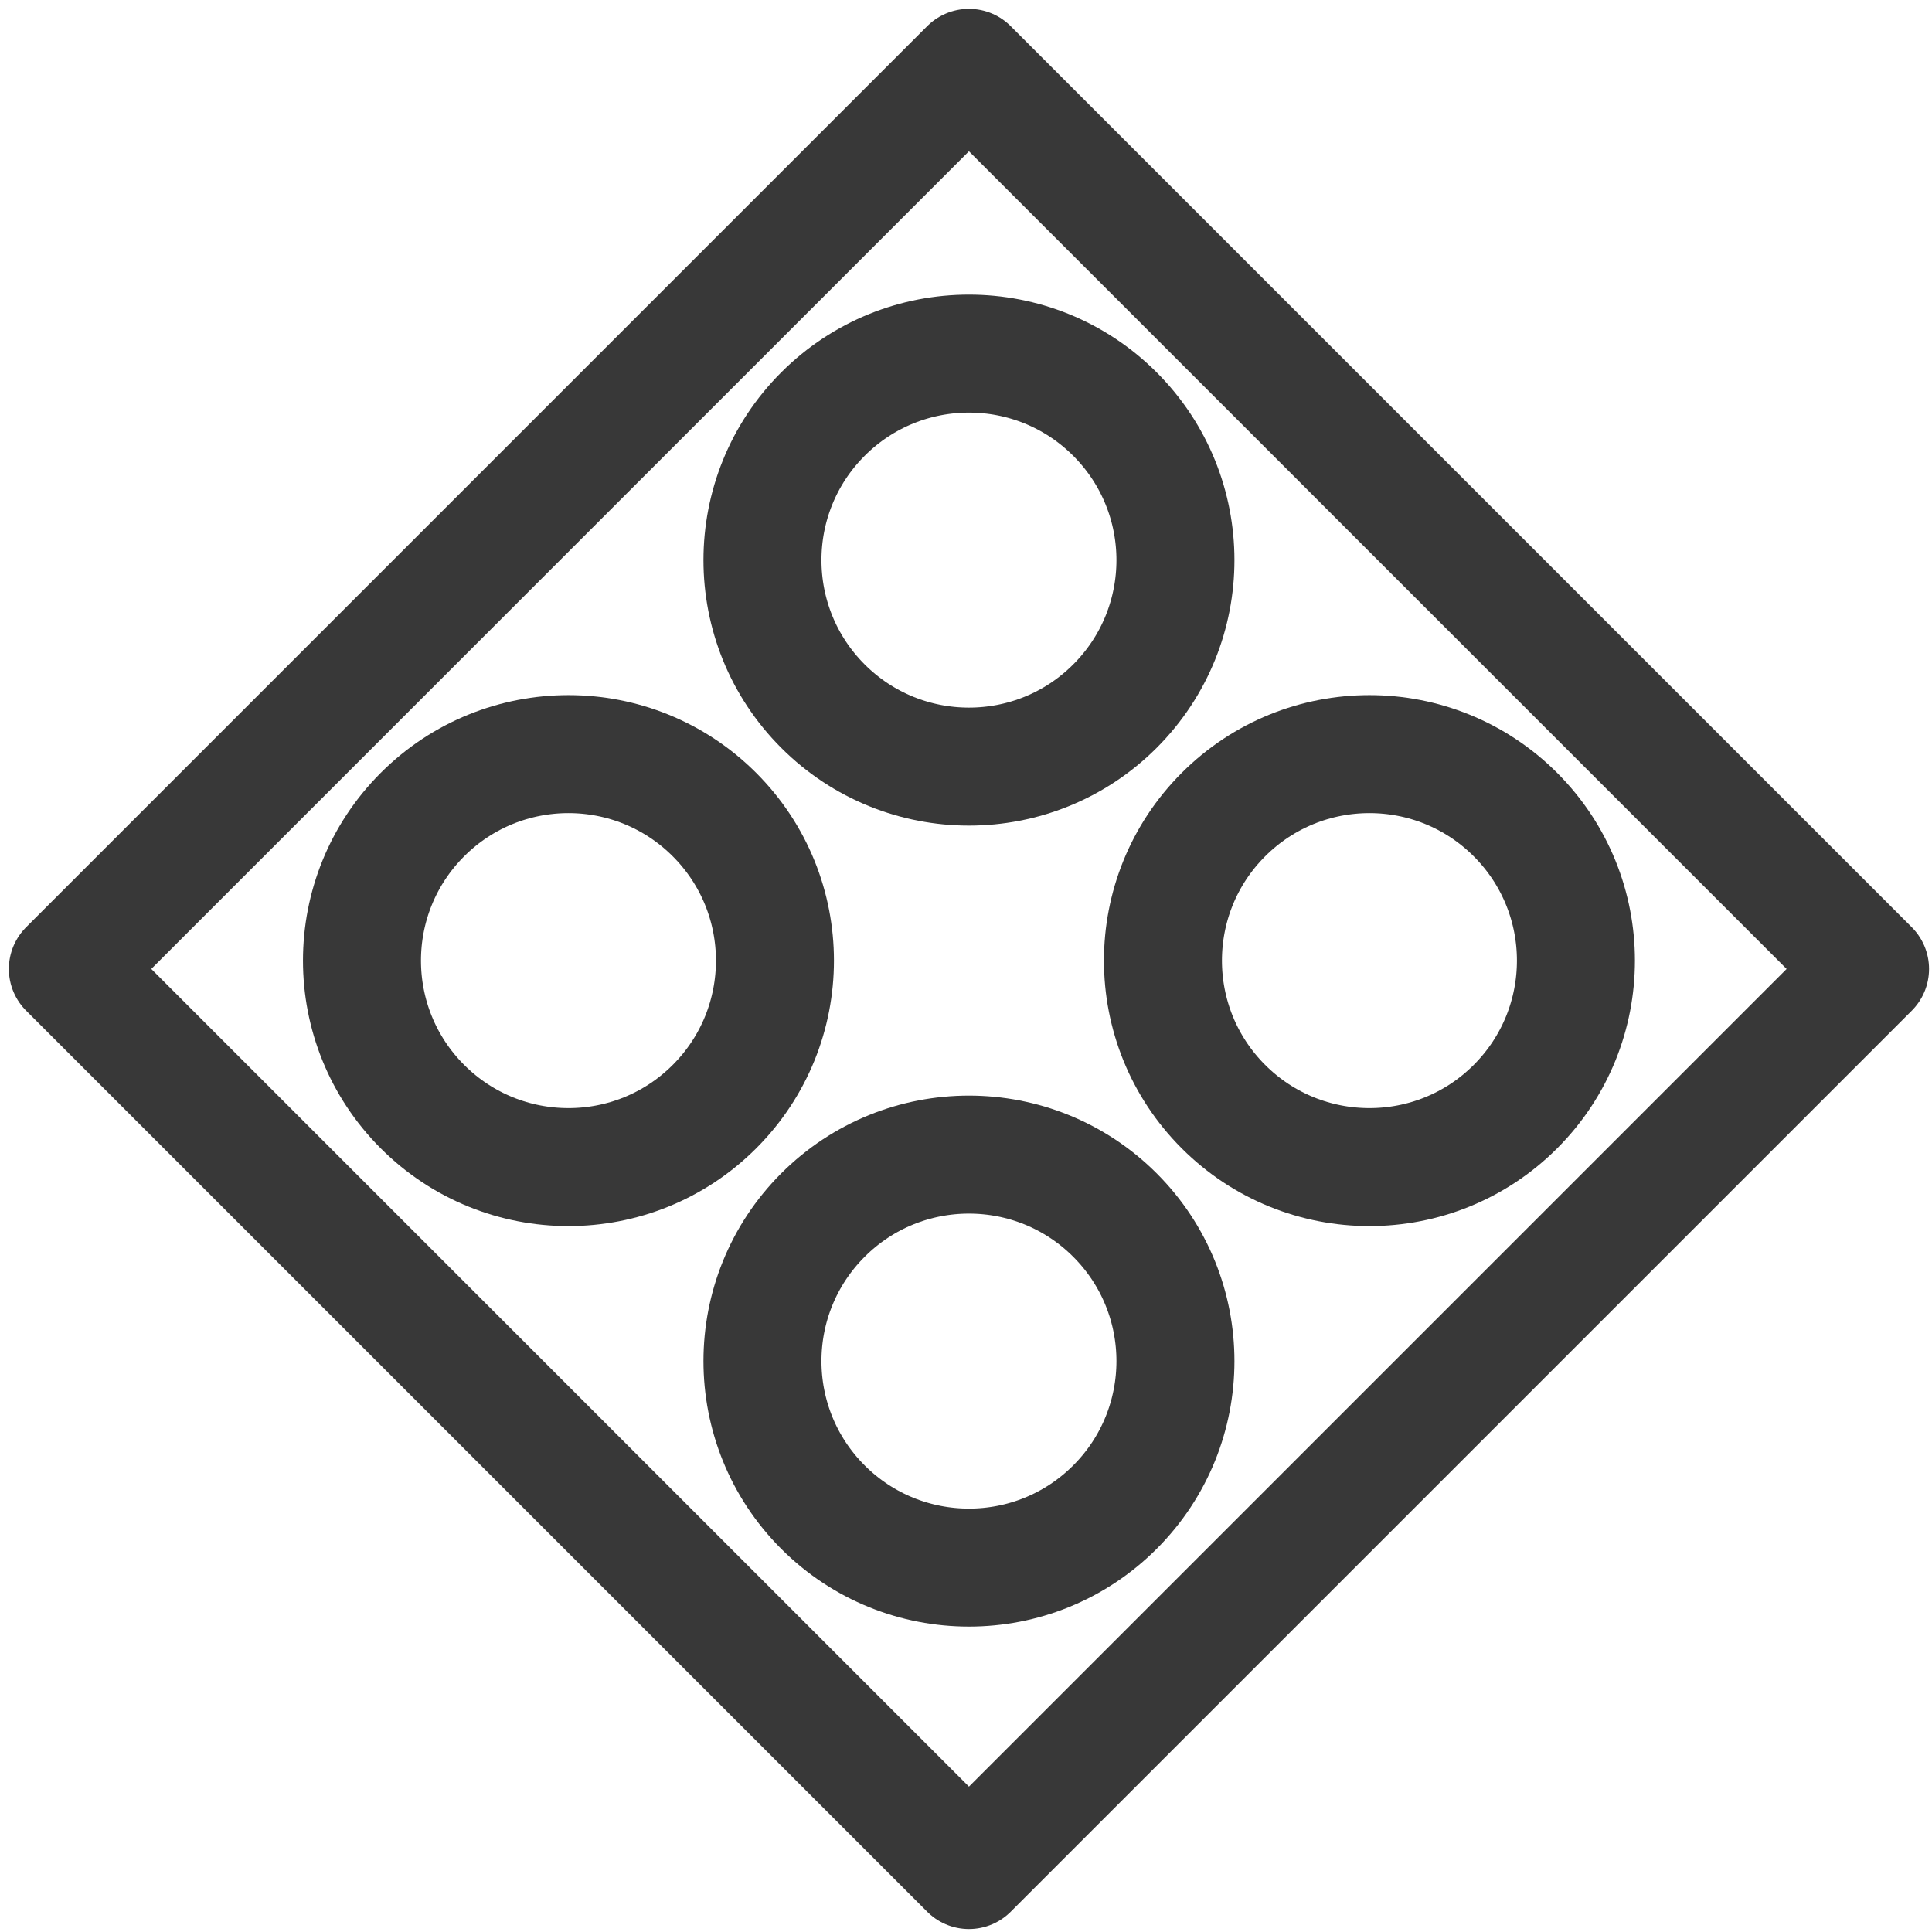 <?xml version="1.0" encoding="UTF-8"?>
<!DOCTYPE svg PUBLIC "-//W3C//DTD SVG 1.1//EN" "http://www.w3.org/Graphics/SVG/1.1/DTD/svg11.dtd">
<svg version="1.1" xmlns="http://www.w3.org/2000/svg" xmlns:xlink="http://www.w3.org/1999/xlink" x="0" y="0" width="327.47" height="327.47" viewBox="0, 0, 327.47, 327.47">
  <g id="Layer_1" transform="translate(-196.265, -196.265)">
    <path d="M360.5,207.765 L513.235,360.5 L360.5,513.235 L207.765,360.5 L360.5,207.765 z" fill-opacity="0" stroke="#383838" stroke-width="20" stroke-linejoin="round"/>
    <path d="M335.751,315.952 C322.083,302.284 322.083,280.123 335.751,266.455 C349.42,252.786 371.58,252.786 385.249,266.455 C398.917,280.123 398.917,302.284 385.249,315.952 C371.58,329.621 349.42,329.621 335.751,315.952 z" fill-opacity="0" stroke="#383838" stroke-width="20"/>
    <path d="M403.634,383.835 C389.965,370.166 389.965,348.005 403.634,334.337 C417.302,320.669 439.463,320.669 453.131,334.337 C466.799,348.005 466.799,370.166 453.131,383.835 C439.463,397.503 417.302,397.503 403.634,383.835 z" fill-opacity="0" stroke="#383838" stroke-width="20"/>
    <path d="M267.869,383.835 C254.201,370.166 254.201,348.005 267.869,334.337 C281.537,320.669 303.698,320.669 317.366,334.337 C331.035,348.005 331.035,370.166 317.366,383.835 C303.698,397.503 281.537,397.503 267.869,383.835 z" fill-opacity="0" stroke="#383838" stroke-width="20"/>
    <path d="M335.751,451.717 C322.083,438.048 322.083,415.888 335.751,402.219 C349.42,388.551 371.58,388.551 385.249,402.219 C398.917,415.888 398.917,438.048 385.249,451.717 C371.58,465.385 349.42,465.385 335.751,451.717 z" fill-opacity="0" stroke="#383838" stroke-width="20"/>
  </g>
</svg>

